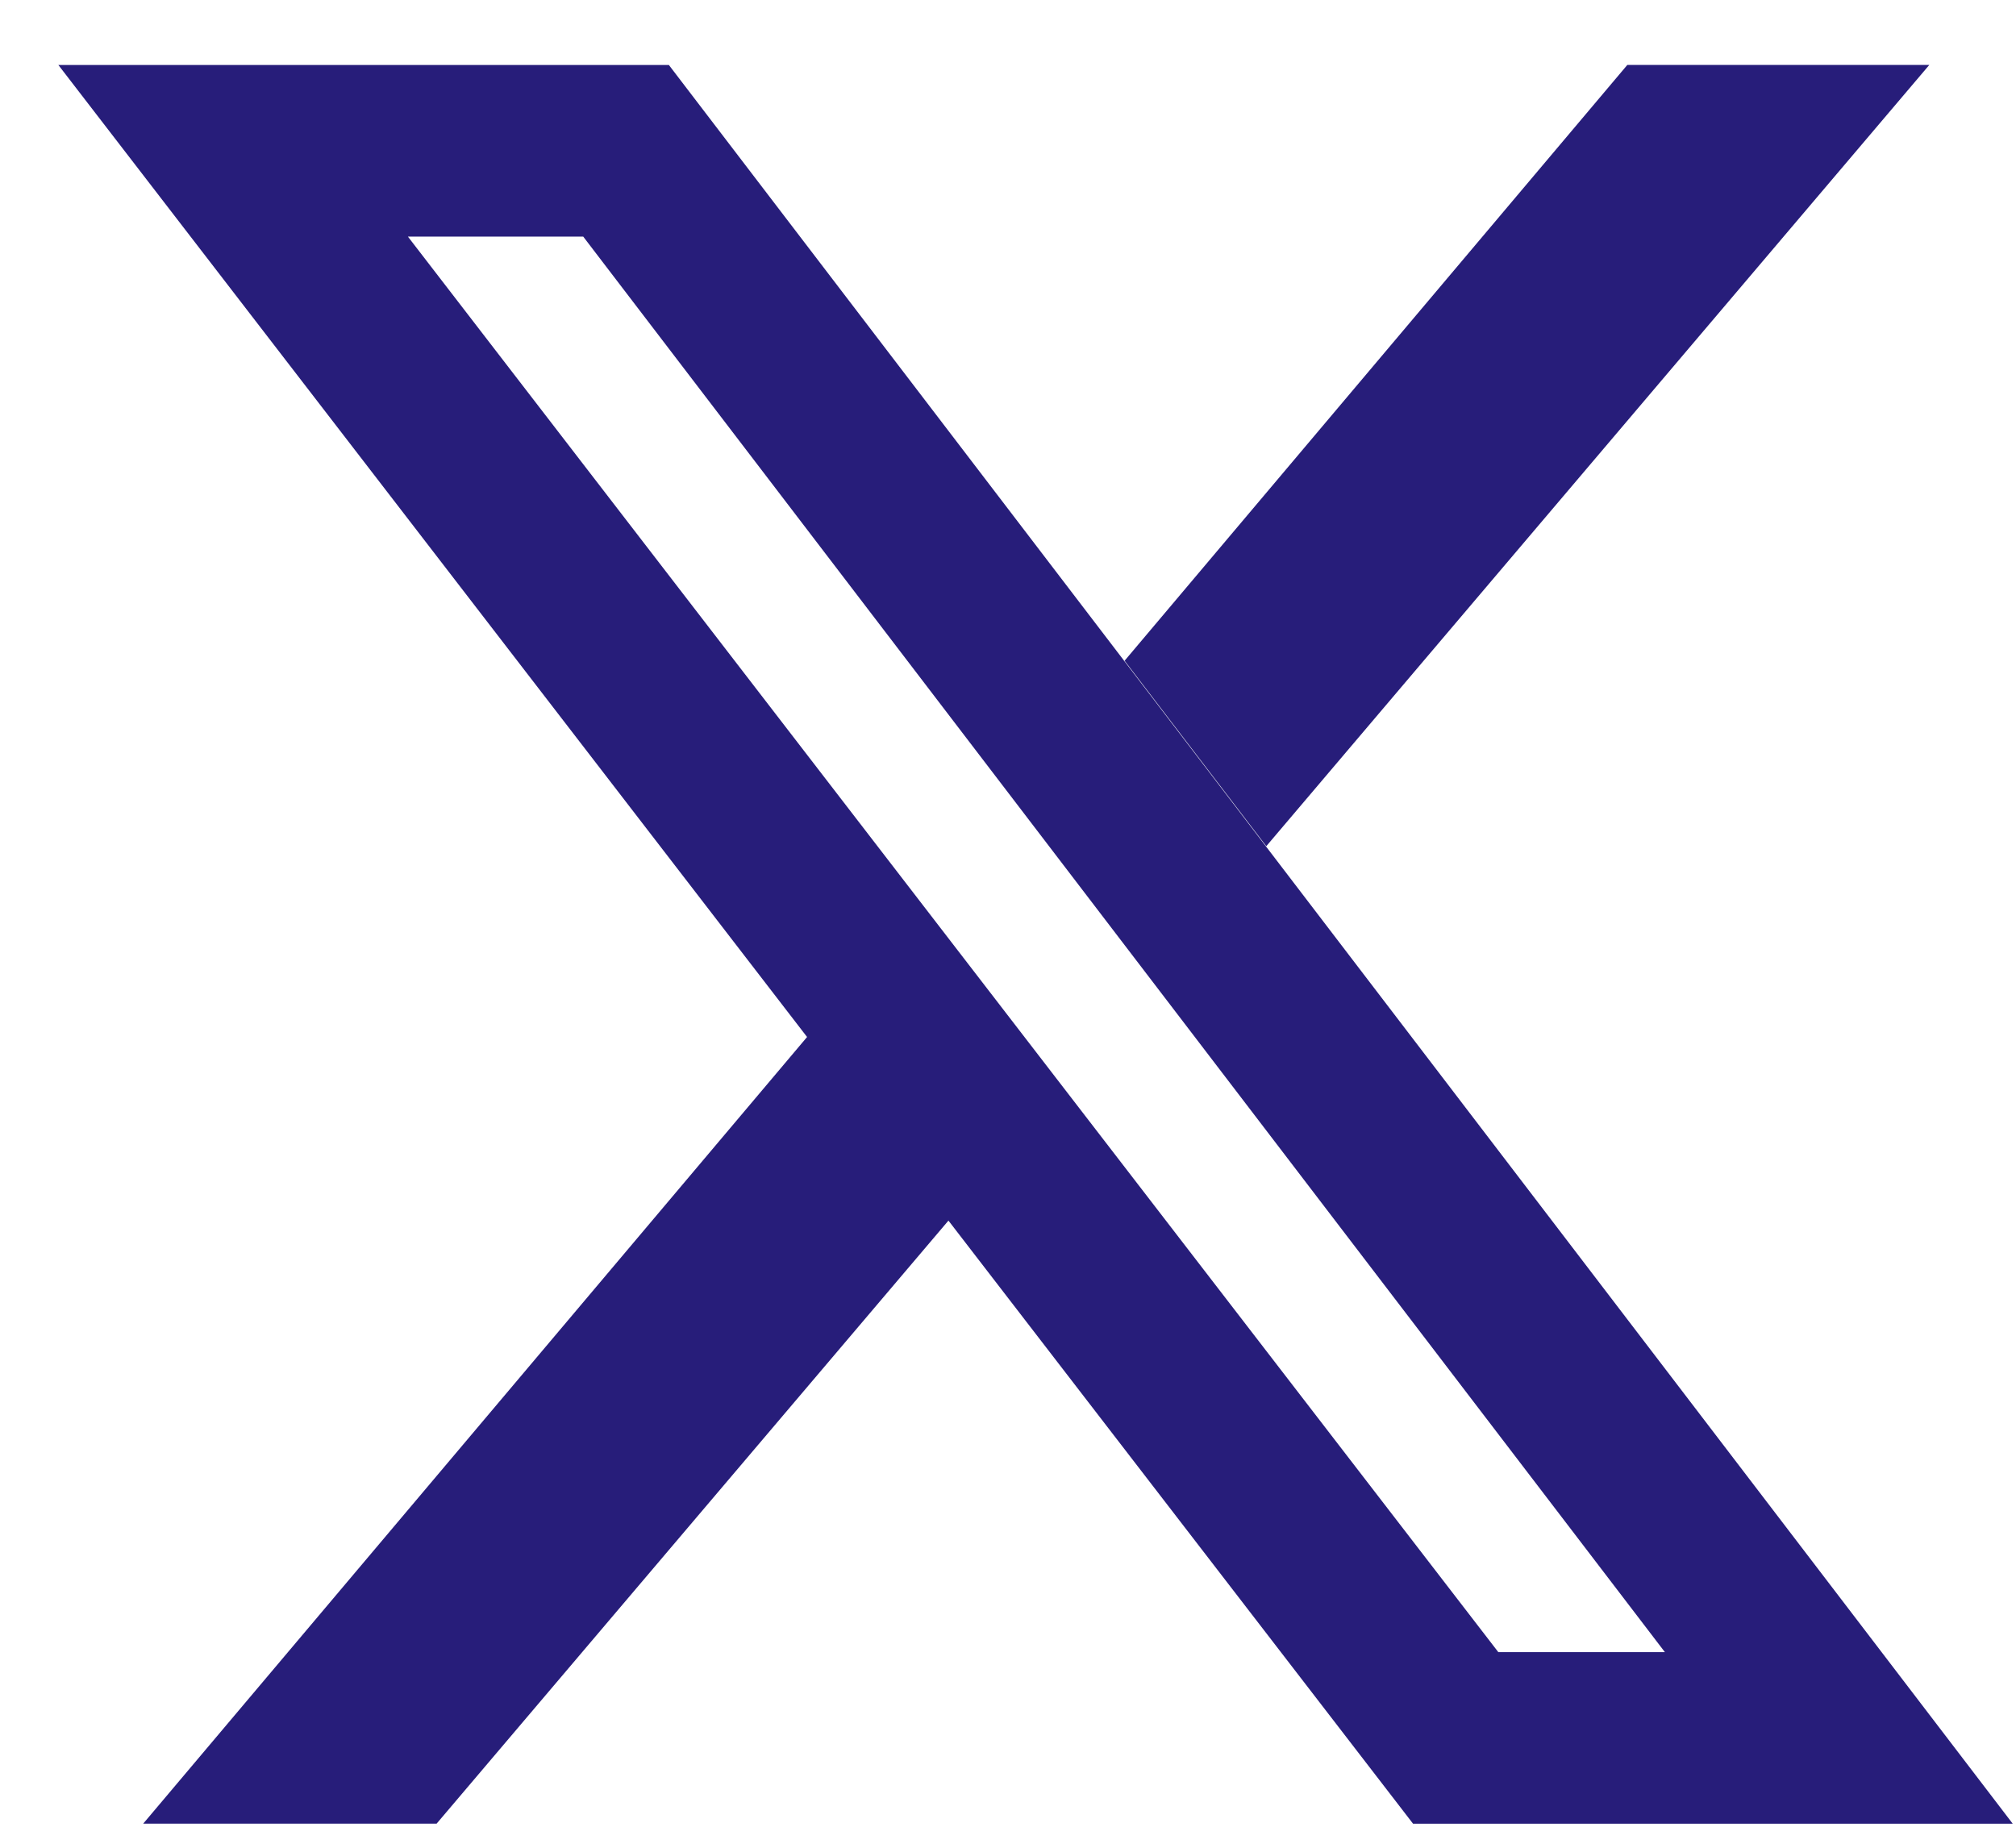 <svg width="24" height="22" viewBox="0 0 24 22" fill="none" xmlns="http://www.w3.org/2000/svg">
<path fill-rule="evenodd" clip-rule="evenodd" d="M11.291 14.533L16.822 21.714H23.961L7.963 0.774H0.695L9.608 12.347L1.705 21.713H5.198L11.291 14.533ZM13.388 7.867L15.075 10.075L22.968 0.773H19.373L13.388 7.867ZM17.837 19.671L4.856 2.817H6.943L19.82 19.671H17.837Z" fill="#271D7A"/>
</svg>

